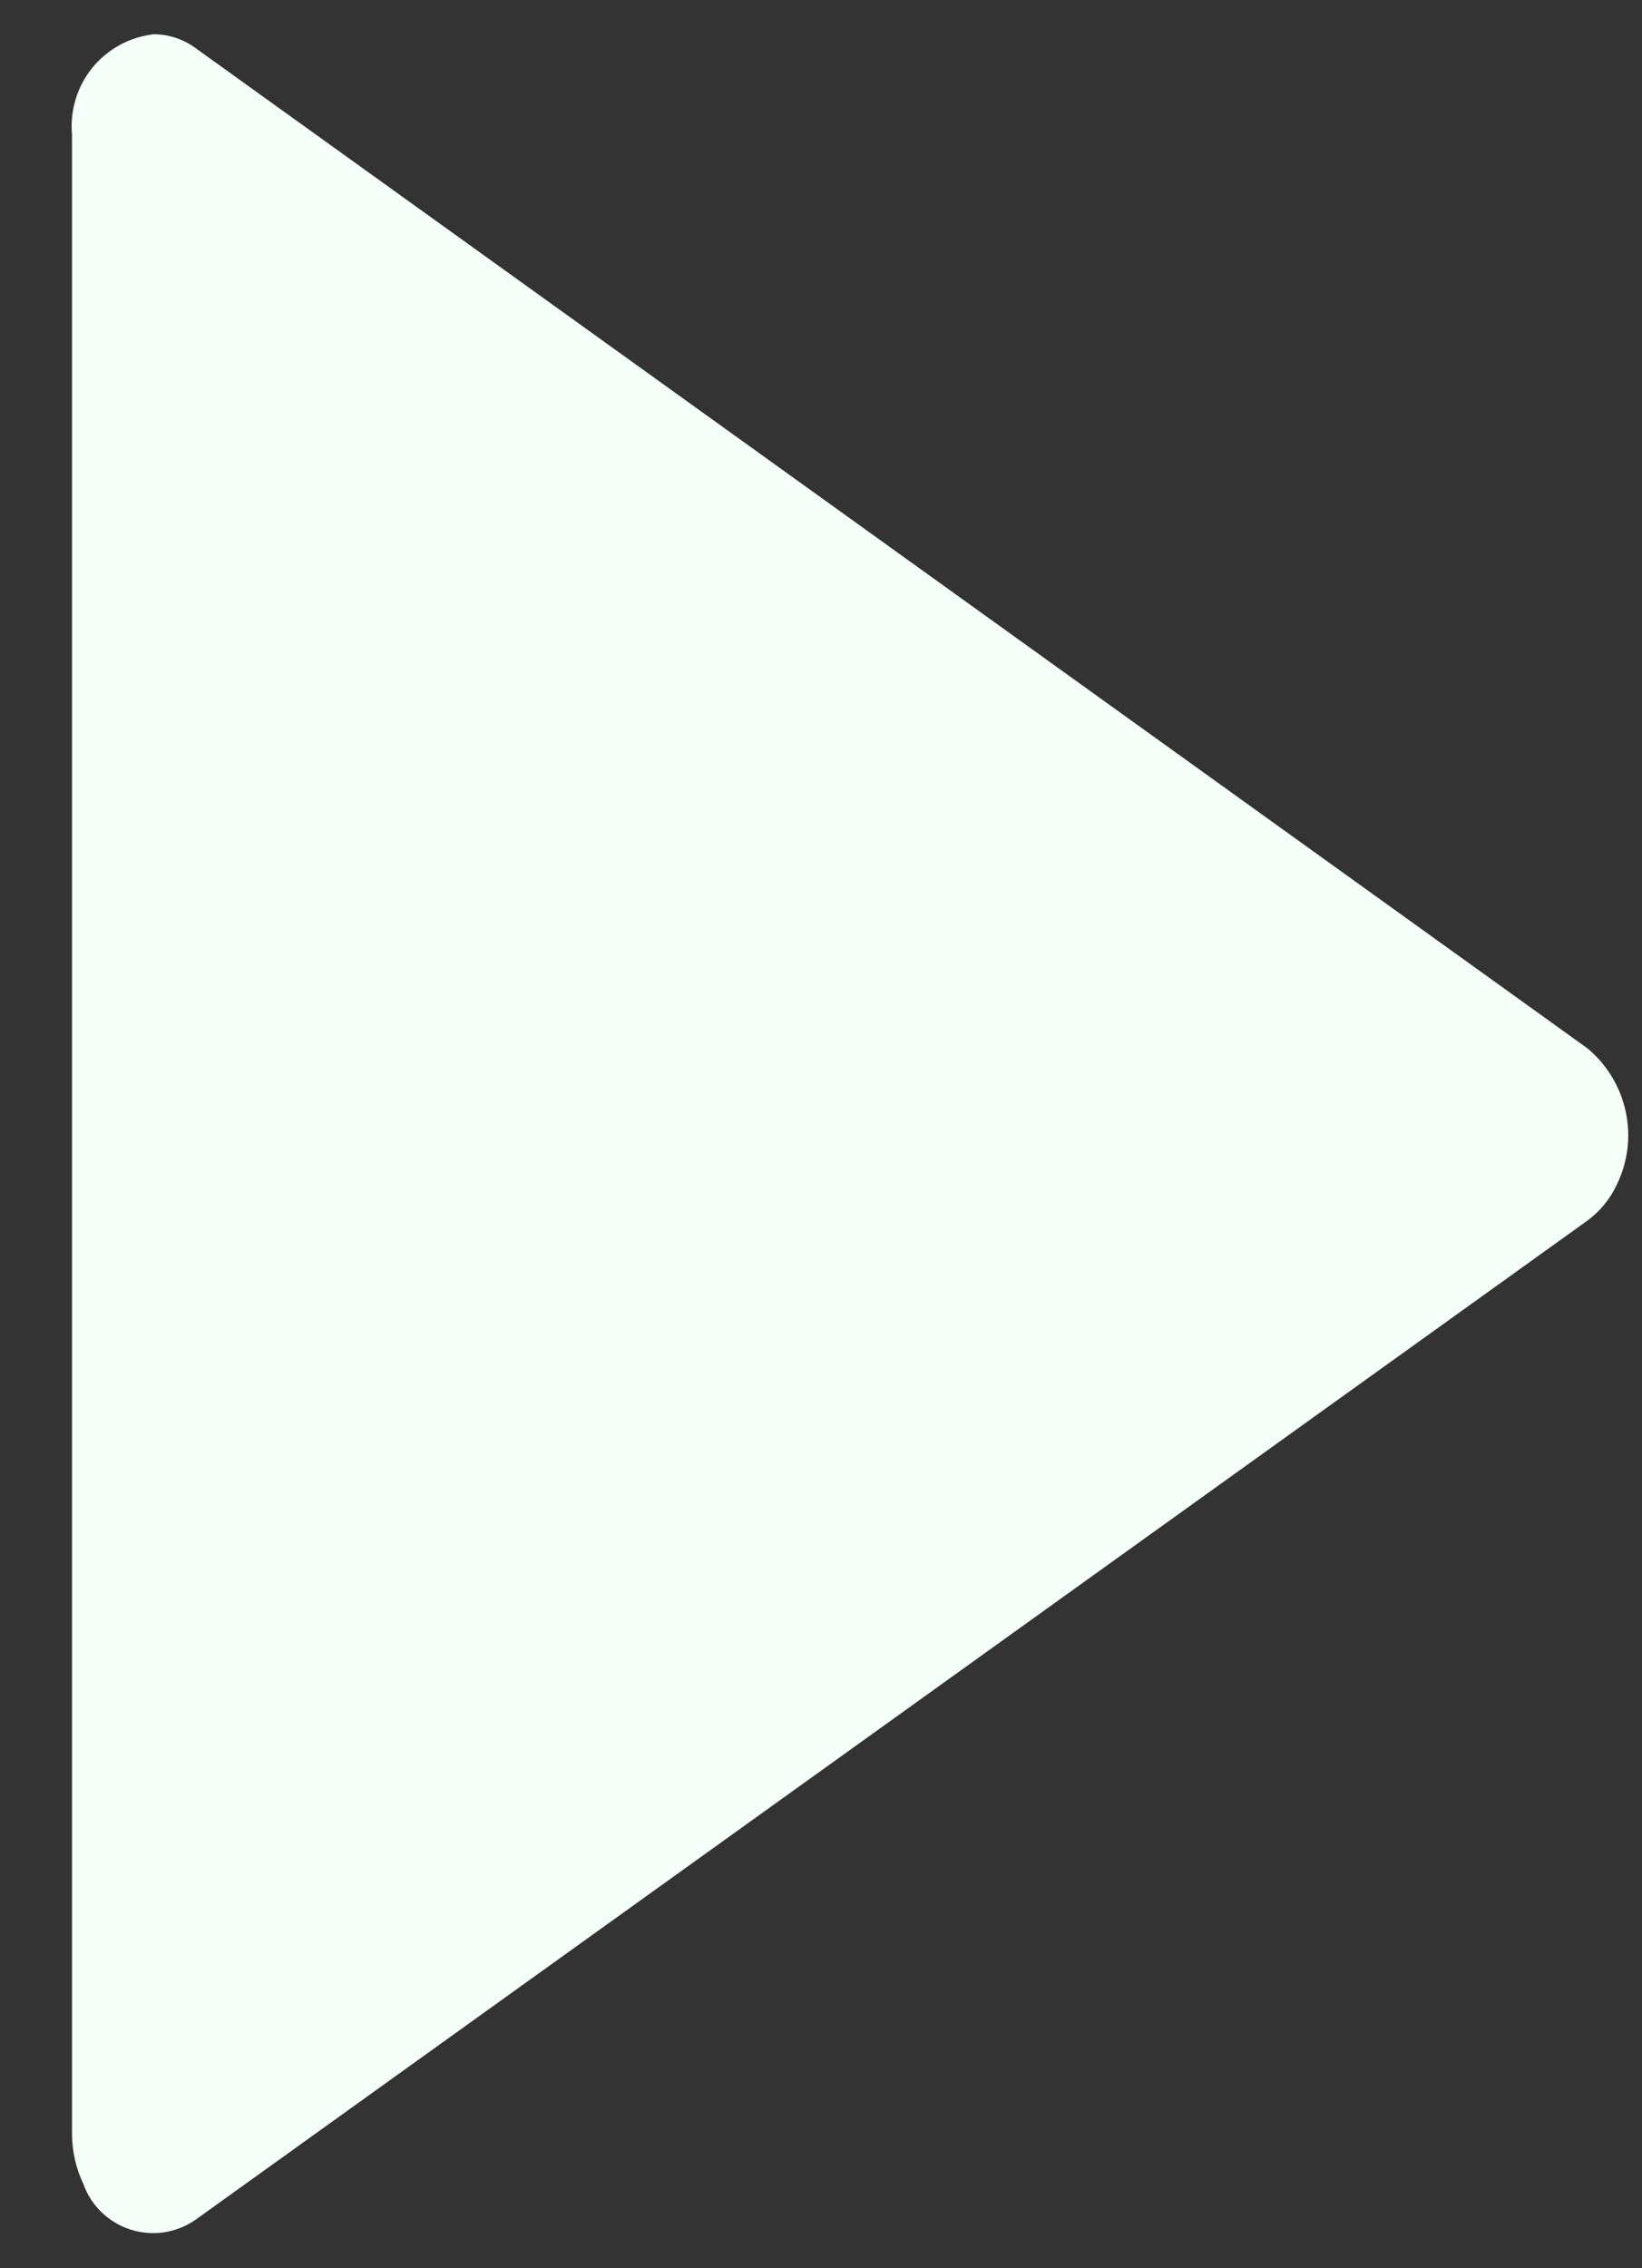 <svg width="21" height="29" viewBox="0 0 21 29" fill="none" xmlns="http://www.w3.org/2000/svg">
<rect x="0" y="0" width="21" height="29" fill="#333333" stroke="none"/>
<path d="M20.3 15.607L2.499 28.381C2.38 28.464 2.243 28.518 2.1 28.54C1.956 28.562 1.809 28.55 1.671 28.506C1.532 28.462 1.406 28.387 1.301 28.286C1.196 28.186 1.116 28.062 1.067 27.925C0.971 27.723 0.921 27.502 0.921 27.278V1.718C0.893 1.41 0.988 1.103 1.183 0.864C1.379 0.625 1.66 0.472 1.968 0.438C2.16 0.439 2.346 0.501 2.501 0.615L20.302 13.403C20.551 13.61 20.724 13.896 20.792 14.213C20.86 14.53 20.819 14.861 20.675 15.152C20.591 15.332 20.46 15.489 20.3 15.607Z" fill="#F3FFF8"/>
</svg>
